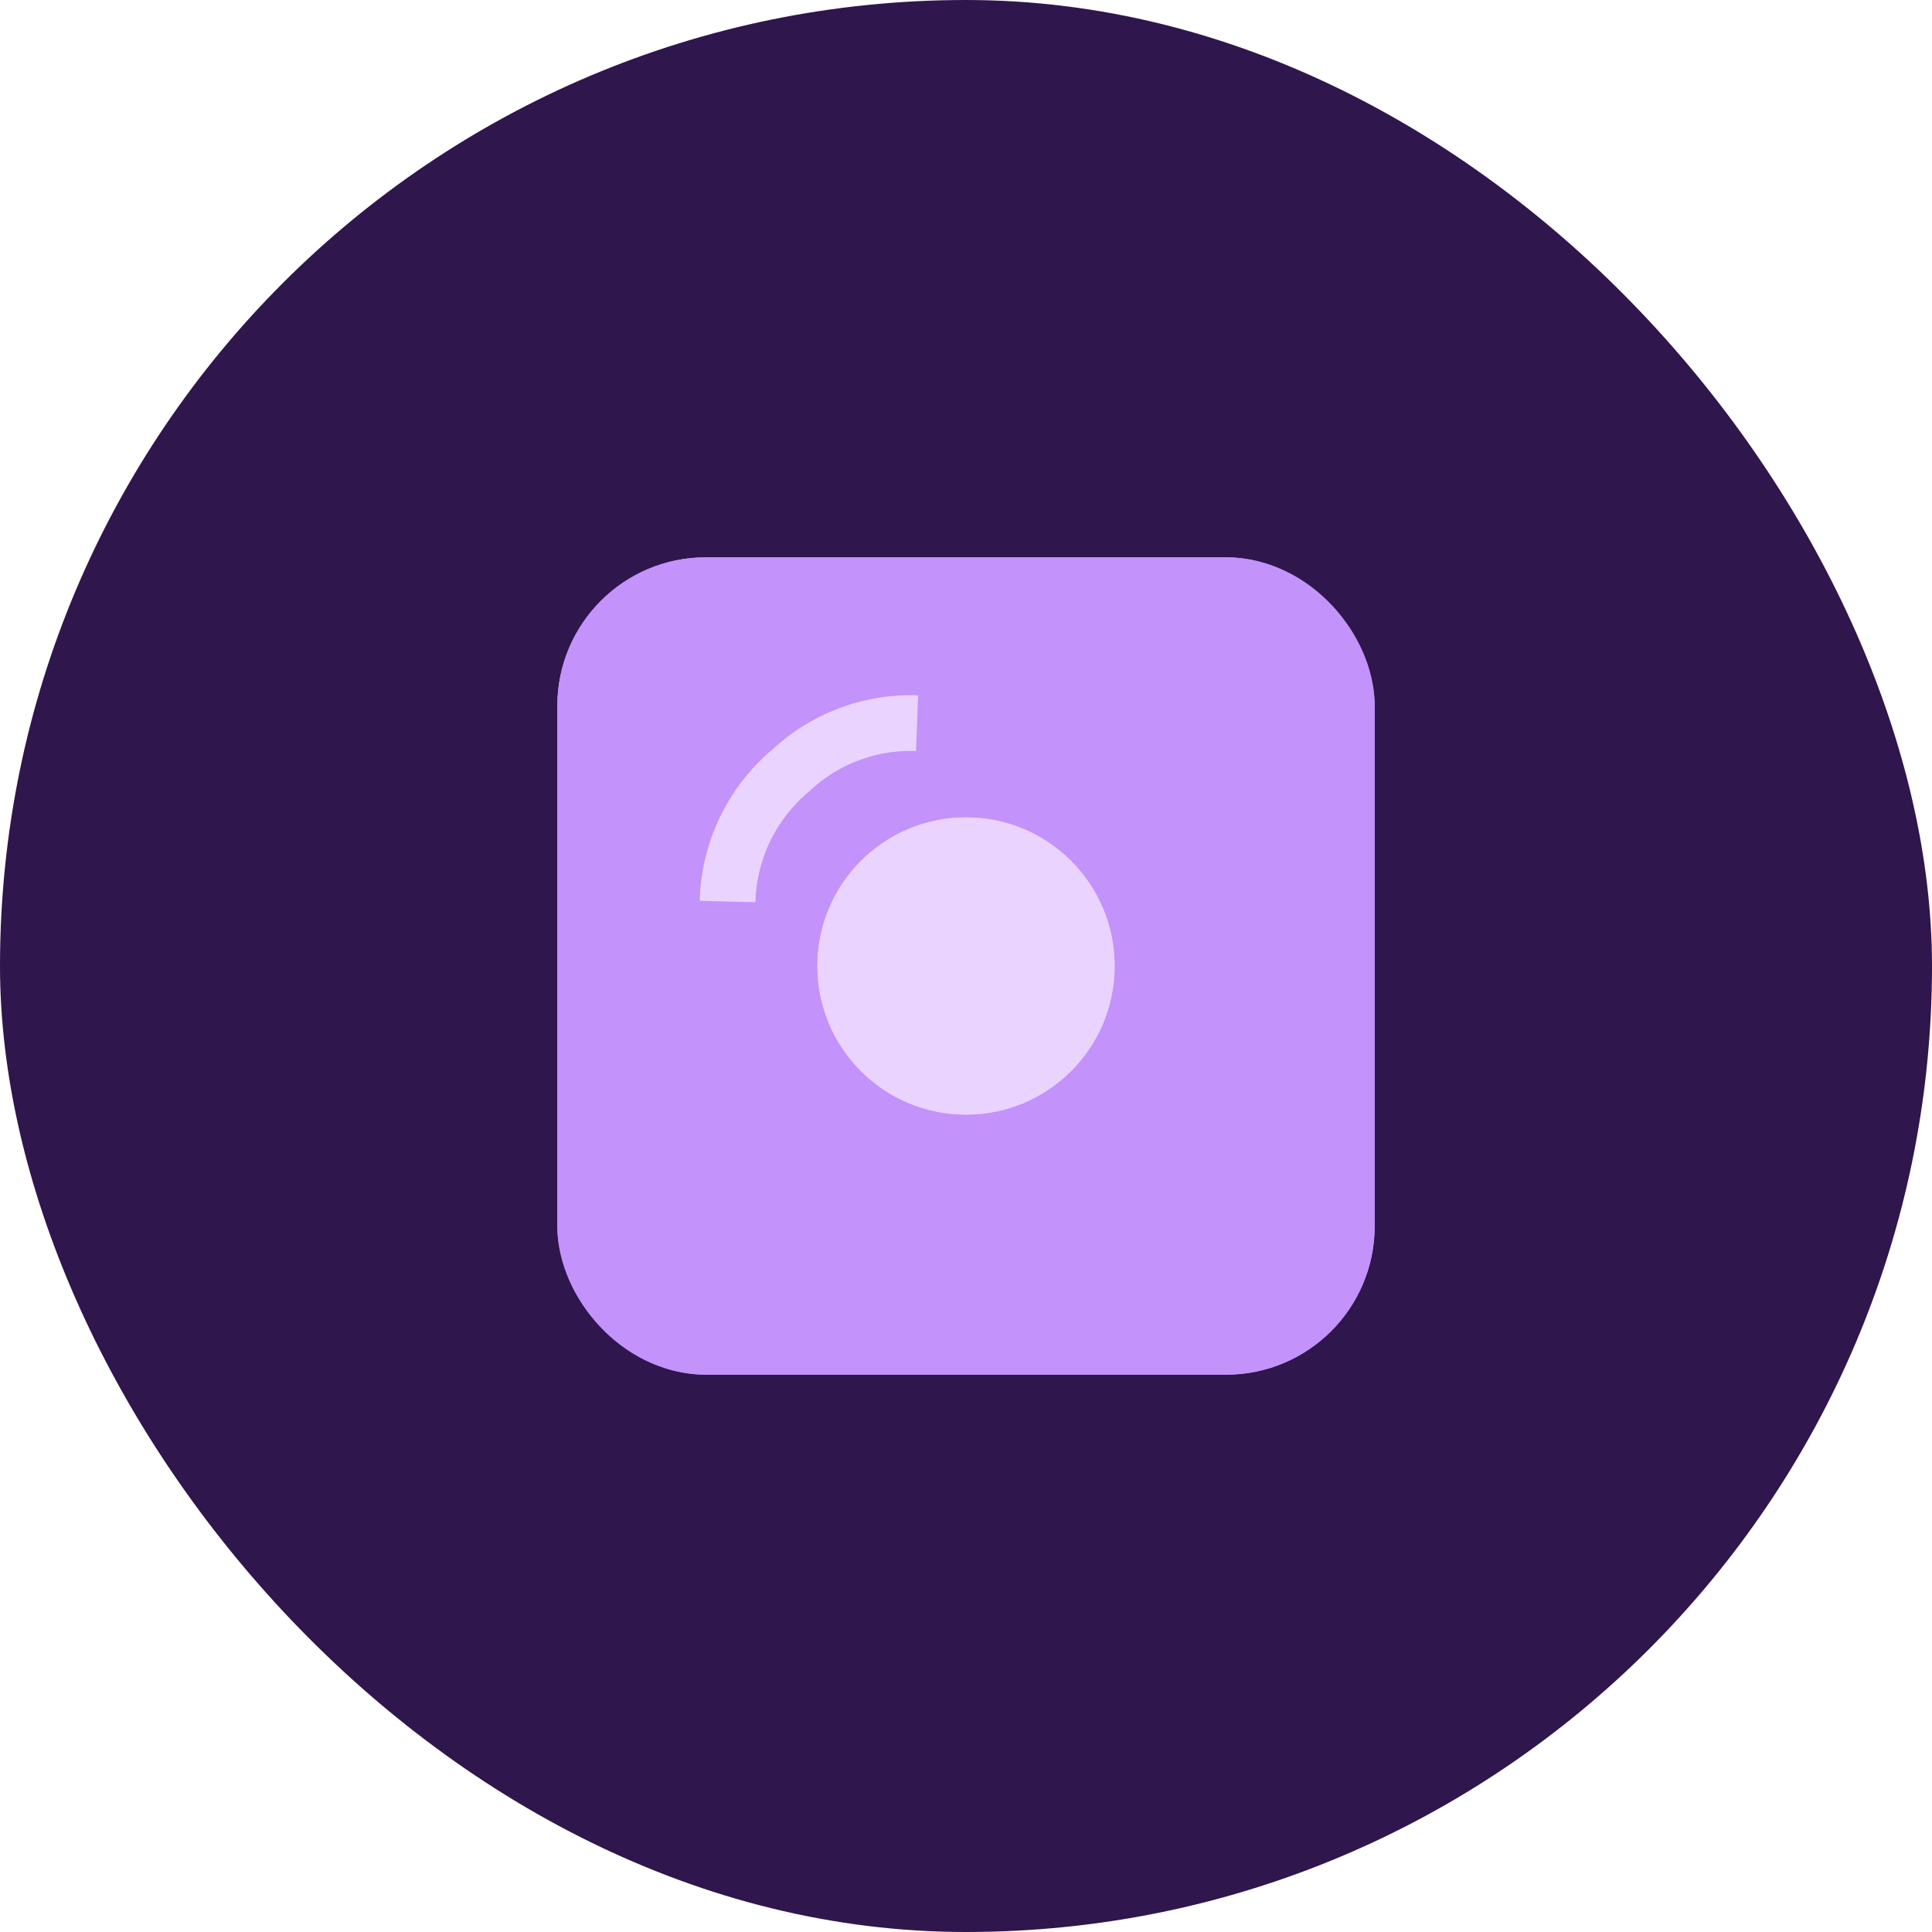 <svg xmlns="http://www.w3.org/2000/svg" width="104" height="104" viewBox="0 0 104 104"><g id="Group_181" data-name="Group 181" transform="translate(-820 -2048)"><g id="Group_164" data-name="Group 164" transform="translate(673 -19)"><g id="Group_117" data-name="Group 117" transform="translate(77.849 -522.151)"><rect id="Rectangle_330" data-name="Rectangle 330" width="104" height="104" rx="52" transform="translate(69.151 2589.151)" fill="#2f164d"></rect></g></g><g id="Group_165" data-name="Group 165" transform="translate(510 -534)"><g id="Rectangle_338" data-name="Rectangle 338" transform="translate(340 2612)" fill="#c392fa" stroke="#c392fa" stroke-width="6"><rect width="44" height="44" rx="8" stroke="none"></rect><rect x="3" y="3" width="38" height="38" rx="5" fill="none"></rect></g><path id="Path_195" data-name="Path 195" d="M1.031,3.214A9.506,9.506,0,0,1,8.466.634a9.424,9.424,0,0,1,6.564,3.006" transform="translate(346.165 2628.985) rotate(-45)" fill="#c392fa" stroke="#ead3ff" stroke-width="3"></path><g id="Ellipse_138" data-name="Ellipse 138" transform="translate(354 2626)" fill="#ead3ff" stroke="#ead3ff" stroke-width="6"><circle cx="8" cy="8" r="8" stroke="none"></circle><circle cx="8" cy="8" r="5" fill="none"></circle></g></g></g></svg>